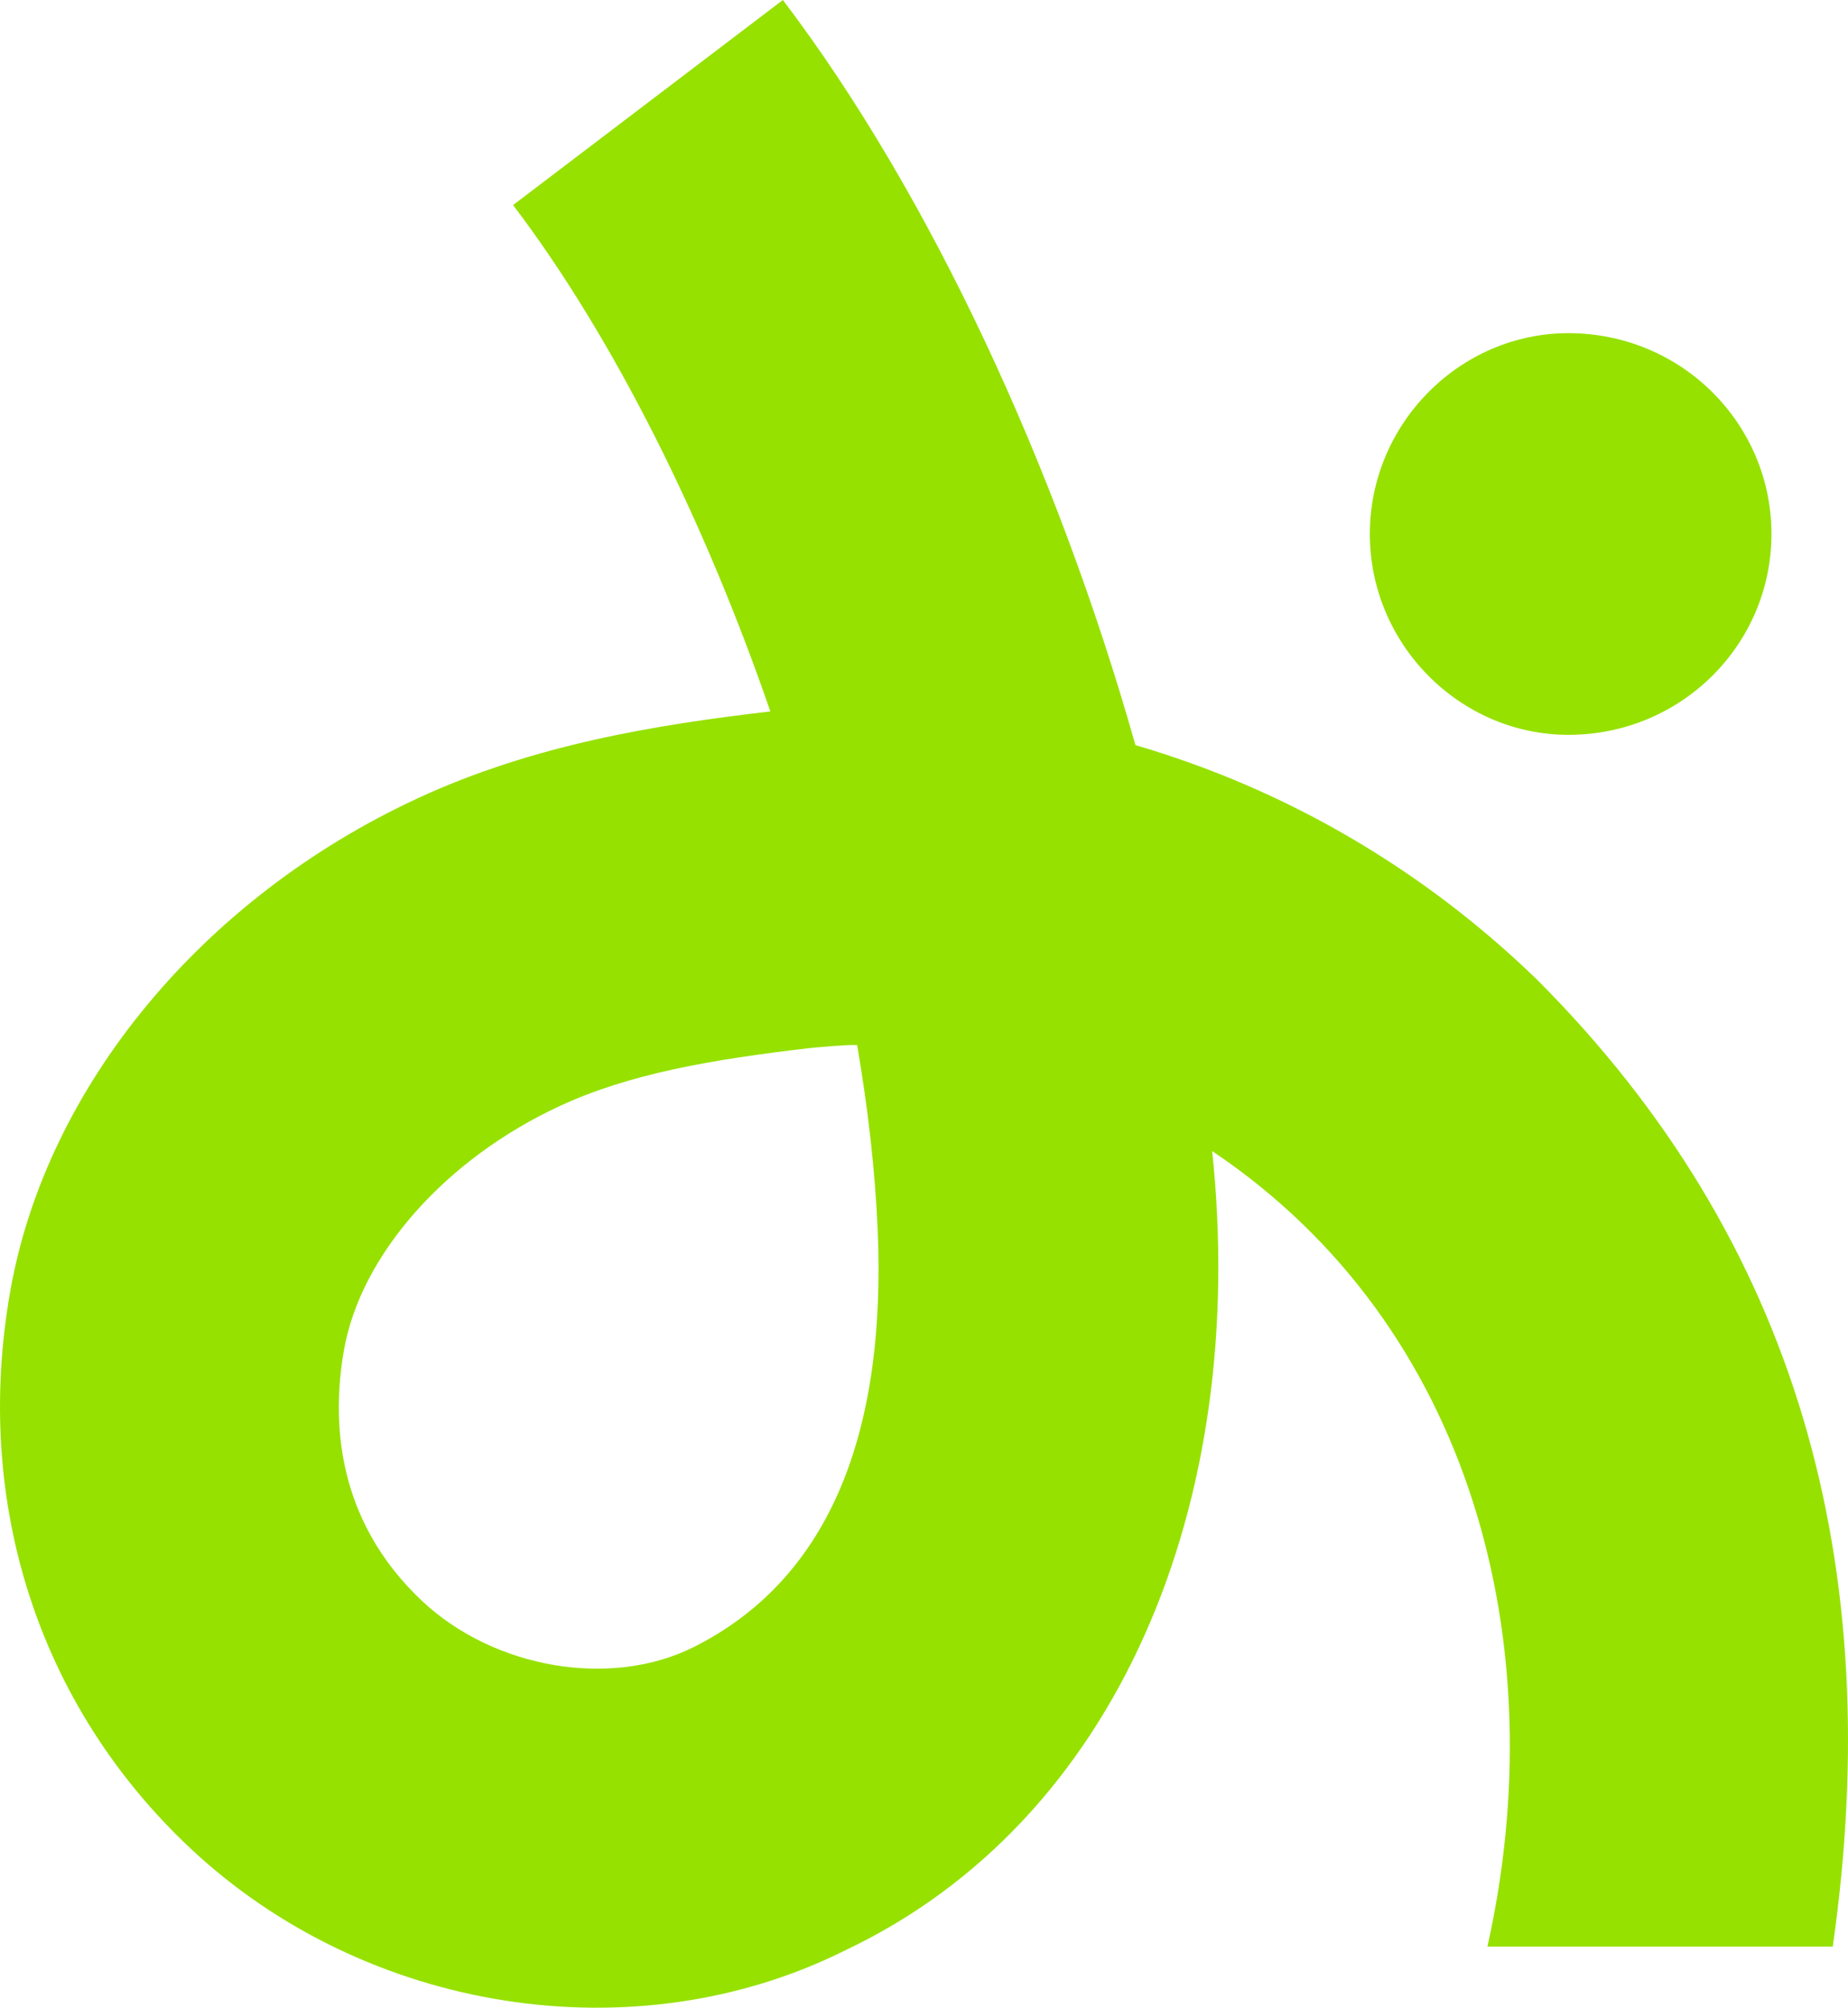 <?xml version="1.0" encoding="utf-8"?>
<svg xmlns="http://www.w3.org/2000/svg" id="Ebene_1" style="enable-background:new 0 0 4666.8 5069.2;" version="1.1" viewBox="0 0 4666.8 5069.2" x="0px" y="0px">
<style type="text/css">
	.st0{fill:#96E100;}
</style>
<g>
	<g>
		<g>
			<path class="st0" d="M3960.7,841.2c284.9,0,512.8,227.9,512.8,507.1s-227.9,507.1-512.8,507.1c-273.5,0-501.4-227.9-501.4-507.1&#xD;&#xA;				S3687.2,841.2,3960.7,841.2z"/>
		</g>
	</g>
	<g>
		<path class="st0" d="M3756.3,4915c169.4-760.2-35.9-1566.5-695.2-2008.7c93.8,890.9-238.6,1692.4-926.9,2018.2&#xD;&#xA;			c-529.8,264.9-1209.7,159-1653.9-258.1C97,4306.4-68.5,3793.4,26.1,3259.1c91.4-516,485.9-992.6,1029.8-1244&#xD;&#xA;			c291.9-134.8,599.7-185.2,889.5-218.8c-166.4-482.6-395.5-944-649.7-1278.5L1977,0c372.6,490.3,693.4,1184.7,890.3,1881.4&#xD;&#xA;			c376.9,110,723.1,310.3,1013.2,591.1c659.9,660.2,885,1480.5,747.8,2442.5L3756.3,4915z M2046.4,2646.1&#xD;&#xA;			c-253.4,29.4-457.9,65.7-631.6,145.9c-289.1,133.6-503.5,375.5-546.1,616.3c-31,175.5-22,428,197.4,634.2&#xD;&#xA;			c182,170.8,476.5,220.8,685.1,116.5c332.1-166.2,488.6-521.5,465.1-1056.3c-6.4-147.2-24.2-303.3-51.7-464&#xD;&#xA;			C2136.9,2637.5,2074.7,2643.5,2046.4,2646.1z"/>
	</g>
</g>
</svg>